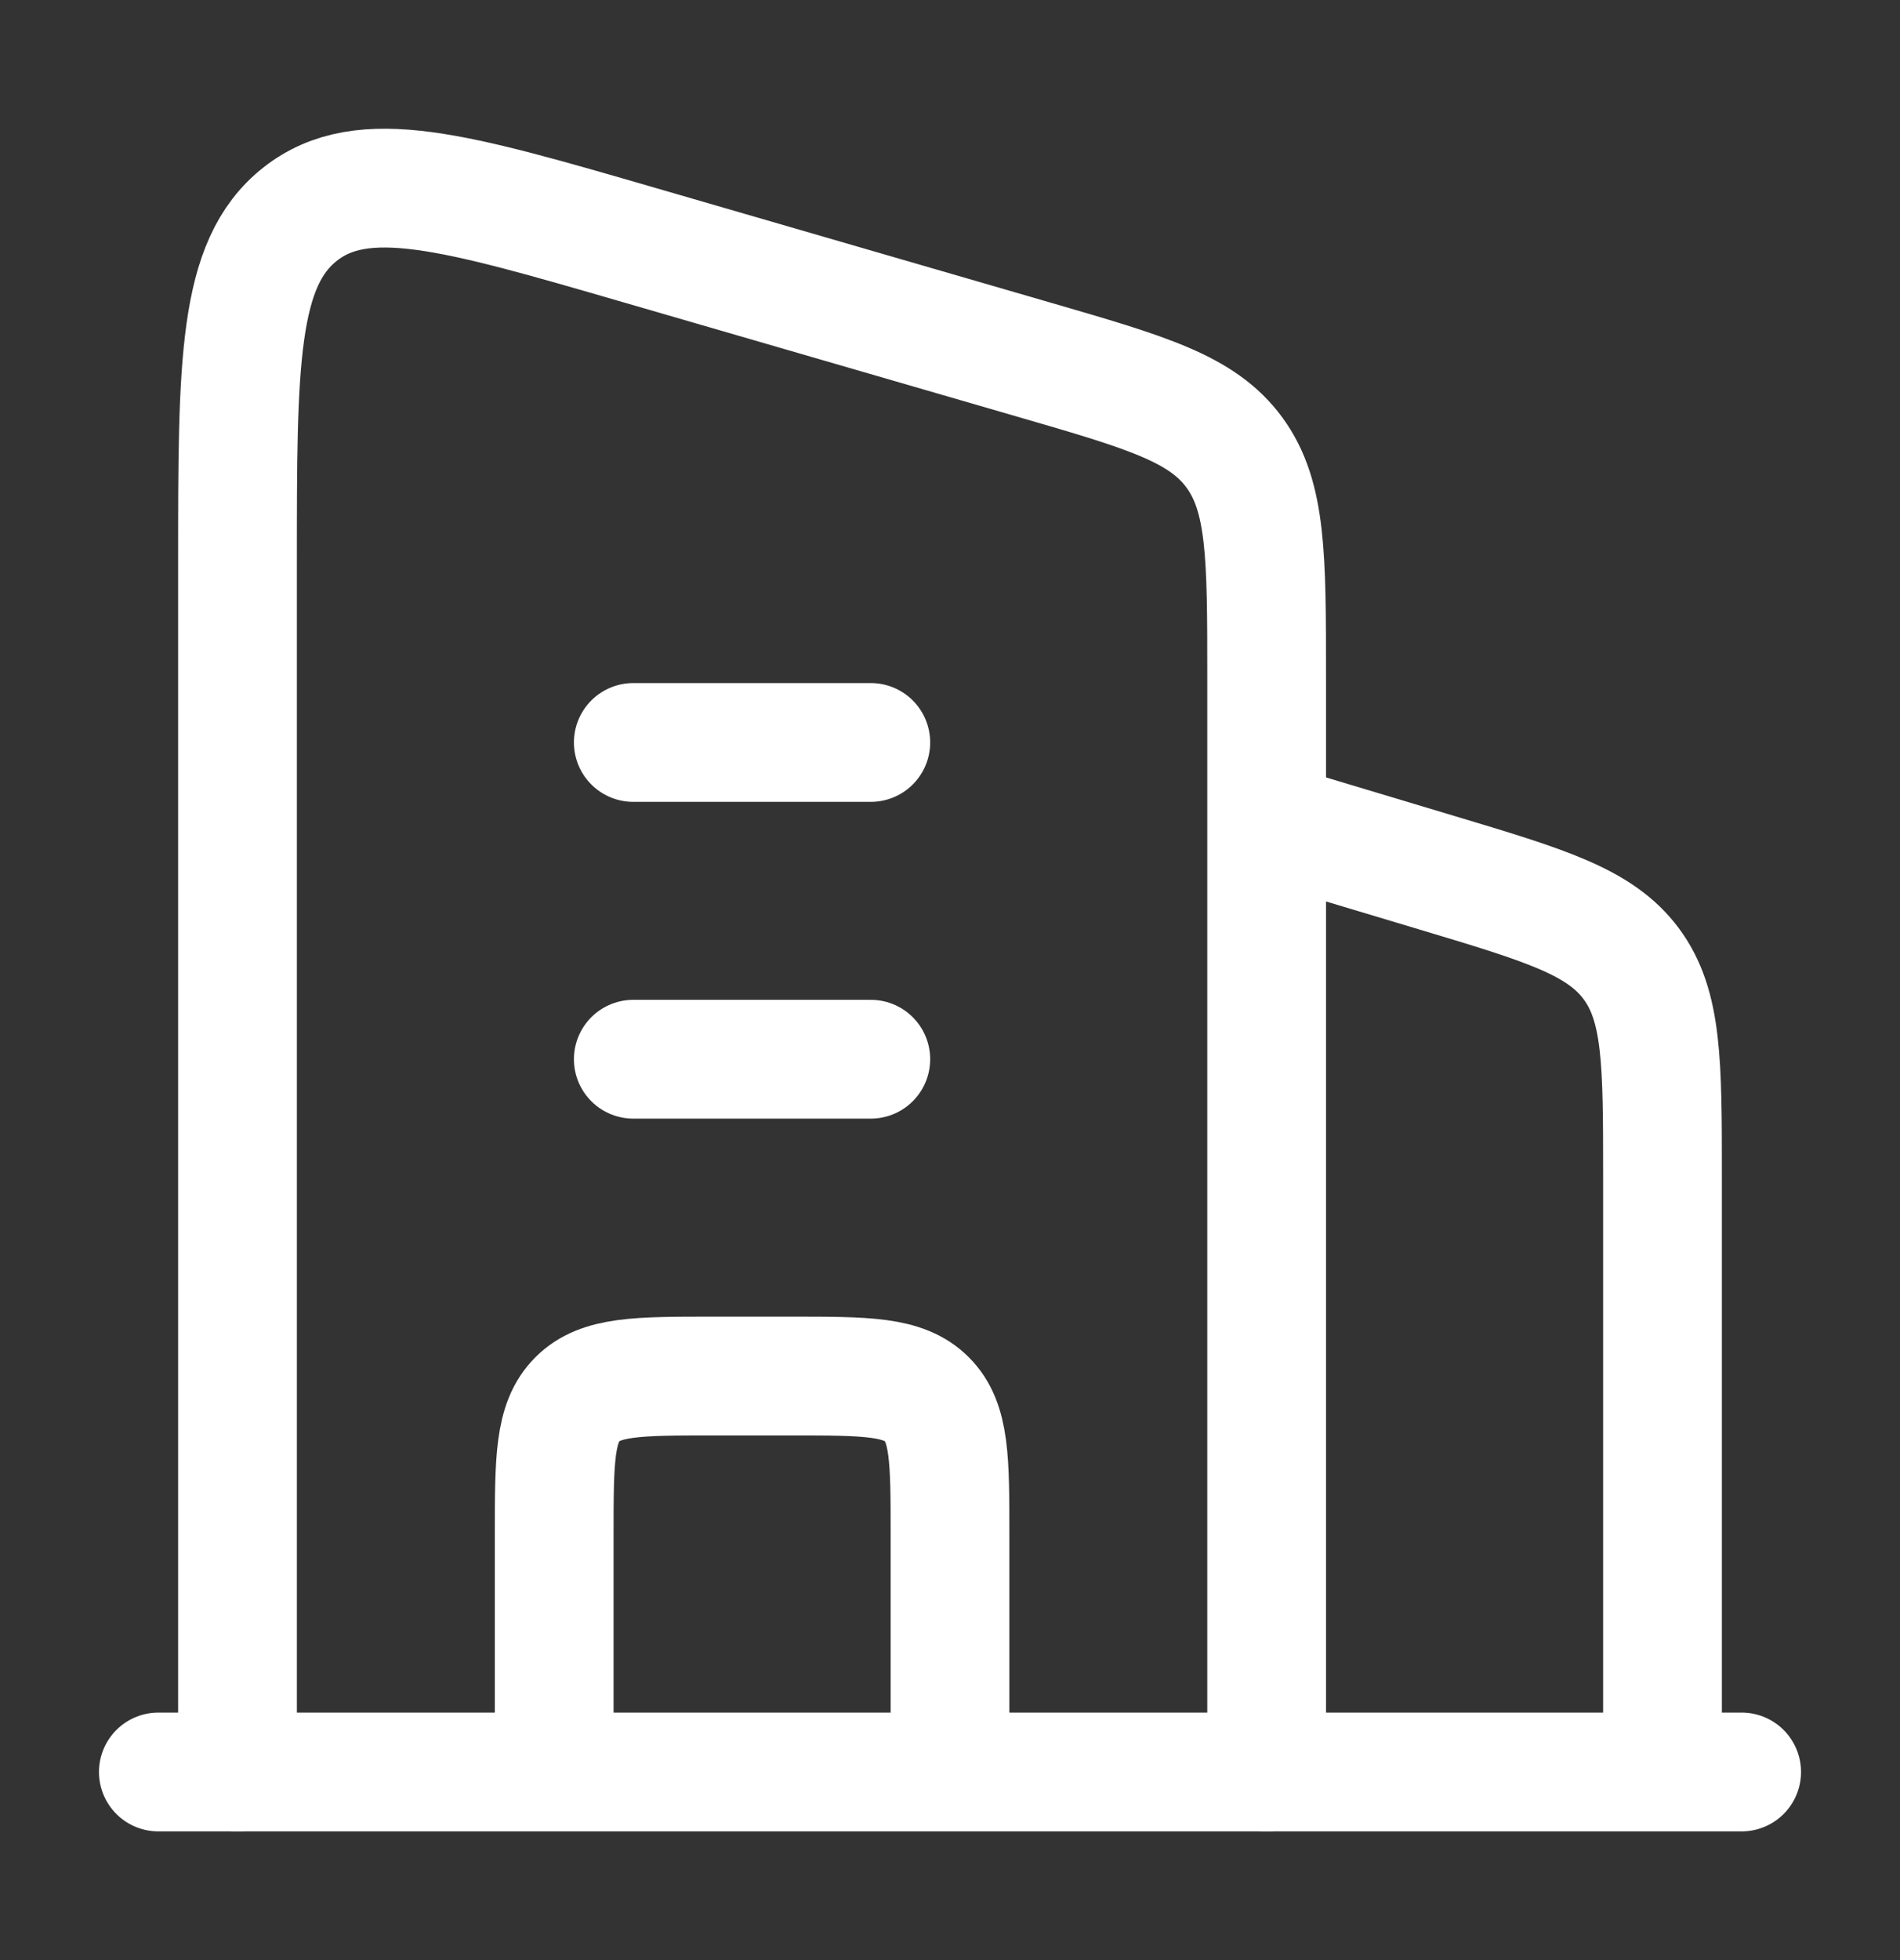 <svg width="32" height="33" viewBox="0 0 32 33" fill="none" xmlns="http://www.w3.org/2000/svg">
<rect x="0" y="0" width="32" height="33" fill="#333333" stroke="none"/>
<path d="M21.334 13.833L24.199 14.693C26.03 15.242 26.946 15.517 27.473 16.225C28 16.934 28 17.89 28 19.801V29.833" stroke="white" stroke-width="2" stroke-linejoin="round"/>
<path d="M10.666 12.5H14.666M10.666 17.833H14.666" stroke="white" stroke-width="2" stroke-linecap="round" stroke-linejoin="round"/>
<path d="M16 29.834V25.834C16 24.577 16 23.948 15.61 23.558C15.219 23.167 14.591 23.167 13.334 23.167H12C10.743 23.167 10.114 23.167 9.724 23.558C9.334 23.948 9.334 24.577 9.334 25.834V29.834" stroke="white" stroke-width="2" stroke-linejoin="round"/>
<path d="M2.667 29.833H29.333" stroke="white" stroke-width="2" stroke-linecap="round"/>
<path d="M4 29.834V9.457C4 6.109 4 4.435 5.055 3.605C6.11 2.774 7.663 3.225 10.77 4.127L17.437 6.062C19.311 6.606 20.249 6.878 20.791 7.62C21.333 8.361 21.333 9.372 21.333 11.392V29.834" stroke="white" stroke-width="2" stroke-linecap="round" stroke-linejoin="round"/>
</svg>
